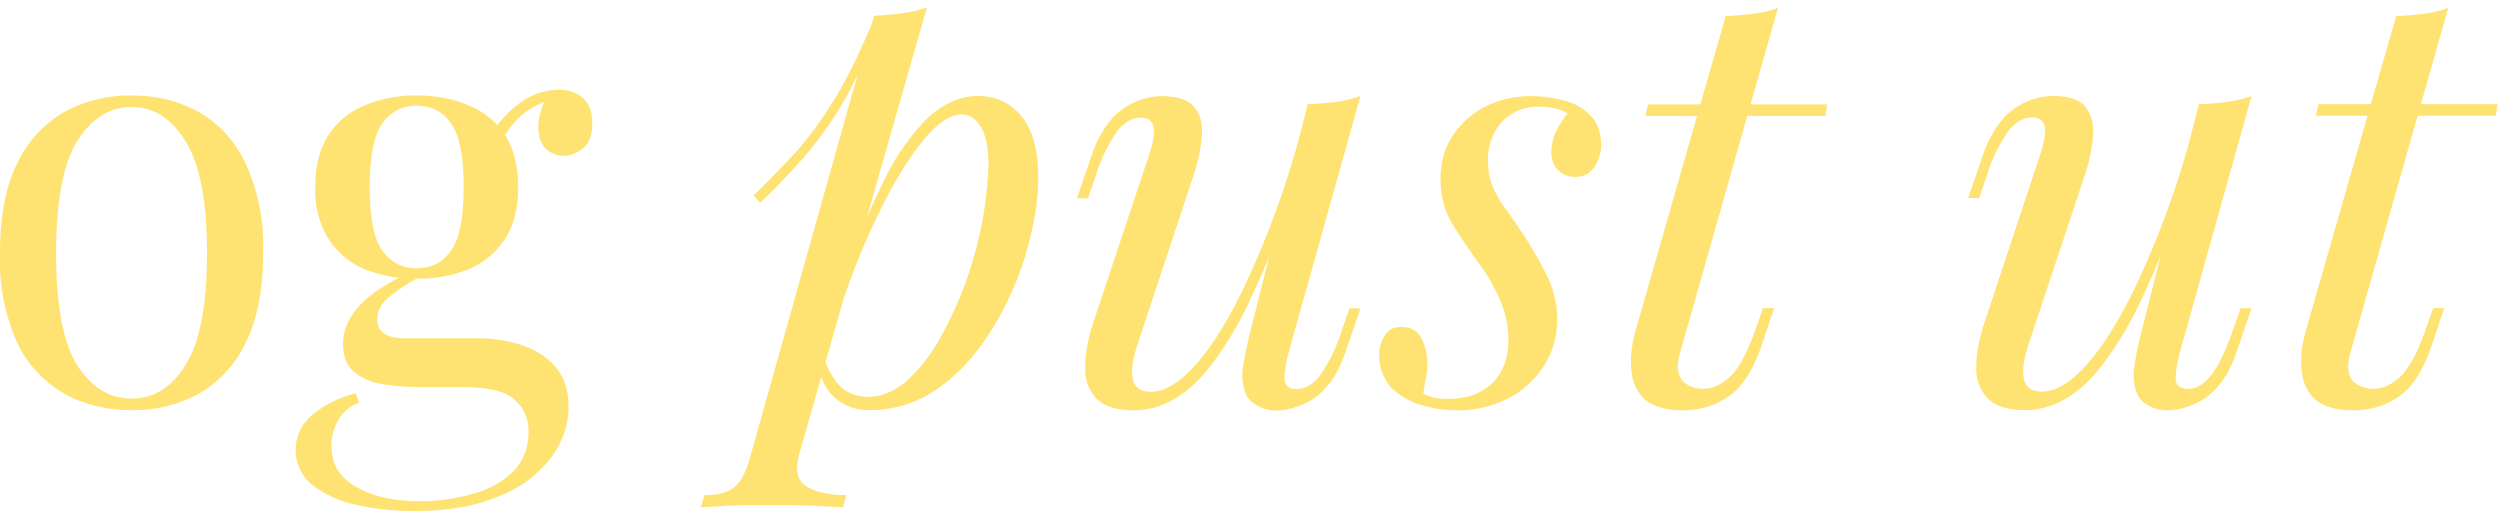 <svg width="143" height="30" viewBox="0 0 143 30" fill="none" xmlns="http://www.w3.org/2000/svg"><path d="M7.53 5.46c1.41 0 2.68.31 3.81.93a6.53 6.53 0 012.69 2.92 11.27 11.27 0 011.02 5.17c0 2.12-.34 3.84-1.02 5.17a6.56 6.56 0 01-2.69 2.89 7.8 7.8 0 01-3.81.92c-1.4 0-2.67-.3-3.82-.92A6.76 6.76 0 011 19.65a11.6 11.6 0 01-1-5.17c0-2.12.33-3.85 1-5.17A6.72 6.72 0 013.7 6.39a7.91 7.91 0 013.82-.93zm0 .66c-1.26 0-2.3.66-3.12 1.96-.8 1.3-1.2 3.44-1.2 6.4 0 2.96.4 5.1 1.2 6.4.82 1.28 1.86 1.92 3.12 1.92s2.29-.64 3.08-1.92c.82-1.3 1.23-3.44 1.23-6.4 0-2.96-.41-5.1-1.23-6.4-.8-1.3-1.82-1.96-3.08-1.96zm16.14 23.11c-1.17 0-2.28-.12-3.32-.36a6.06 6.06 0 01-2.52-1.16 2.58 2.58 0 010-3.95 6.13 6.13 0 012.52-1.26l.2.53c-.48.16-.87.47-1.16.93a2.9 2.9 0 00-.43 1.56c0 1.02.47 1.79 1.4 2.32.94.55 2.17.83 3.67.83 1 0 1.97-.13 2.92-.4a5.16 5.16 0 002.36-1.26c.62-.6.92-1.38.92-2.35 0-.73-.26-1.33-.8-1.8-.5-.48-1.52-.72-3.04-.72h-2.46c-.7 0-1.39-.06-2.05-.17a3.31 3.31 0 01-1.63-.7c-.42-.35-.63-.89-.63-1.62 0-.75.31-1.47.93-2.15.62-.71 1.76-1.43 3.42-2.16l.4.3c-.76.4-1.4.8-1.96 1.23-.55.4-.83.87-.83 1.42 0 .7.53 1.06 1.6 1.06h4.14c.93 0 1.78.14 2.55.4.8.27 1.44.69 1.92 1.26.49.58.73 1.33.73 2.26 0 1.03-.33 2-1 2.91a6.84 6.84 0 01-2.98 2.2c-1.3.57-2.93.85-4.87.85zm.17-13.3a7.88 7.88 0 01-2.96-.52 4.58 4.58 0 01-2.08-1.73 5.34 5.34 0 01-.77-2.98c0-1.22.26-2.21.77-2.98.5-.78 1.2-1.34 2.08-1.7a7.47 7.47 0 012.96-.56c1.1 0 2.08.19 2.95.56.88.36 1.58.92 2.09 1.7.5.77.76 1.76.76 2.98 0 1.21-.26 2.21-.76 2.98-.51.78-1.21 1.35-2.1 1.73-.86.35-1.84.53-2.94.53zm0-.59c.84 0 1.49-.33 1.95-1 .49-.66.73-1.87.73-3.64s-.24-2.98-.73-3.65c-.46-.66-1.11-1-1.95-1a2.3 2.3 0 00-1.96 1c-.49.67-.73 1.88-.73 3.65s.24 2.98.73 3.65c.49.66 1.14 1 1.96 1zm4.77-7.13l-.6-.23c.31-.75.84-1.41 1.6-1.99a3.82 3.82 0 012.35-.86c.57 0 1.04.16 1.4.5.34.3.52.78.52 1.42 0 .69-.19 1.17-.56 1.46-.36.27-.72.4-1.1.4a1.5 1.5 0 01-.92-.33c-.3-.25-.46-.62-.5-1.13-.05-.5.1-1.16.46-1.96l.43.1c-.93.36-1.59.73-1.99 1.13-.4.38-.76.87-1.09 1.5zm26.37-1.66c-.57 0-1.23.41-1.96 1.23-.7.8-1.43 1.9-2.18 3.28a41.96 41.96 0 00-3.72 10.02l.6-3.58c.95-2.9 1.87-5.22 2.75-6.97a13.07 13.07 0 012.65-3.84c.91-.8 1.85-1.2 2.82-1.2 1.04 0 1.87.4 2.49 1.16.64.78.96 1.95.96 3.52 0 1-.14 2.09-.43 3.28A16.9 16.9 0 0157.73 17a15.25 15.25 0 01-1.99 3.25 9.68 9.68 0 01-2.68 2.35 6.75 6.75 0 01-3.38.86c-.67 0-1.26-.2-1.8-.6-.5-.39-.85-.97-1.02-1.72l.26-.66c.31.82.67 1.4 1.06 1.72.42.34.91.5 1.46.5.75 0 1.47-.29 2.16-.86a9.48 9.48 0 001.89-2.35 21.91 21.91 0 002.85-10.05c0-.97-.15-1.7-.43-2.16-.27-.48-.64-.73-1.13-.73zM50.01.9c.53-.03 1.05-.07 1.56-.14a7.06 7.06 0 001.45-.33l-7.29 25.5c-.27.93-.13 1.56.4 1.89.53.33 1.3.5 2.29.5l-.2.7-1.9-.1a92.26 92.26 0 00-4.64 0l-1.59.1.2-.7c.8 0 1.37-.16 1.73-.47.35-.29.64-.82.86-1.6L50 .9zm-6.9 10.27a62.9 62.9 0 002.42-2.48c.75-.84 1.48-1.84 2.19-2.99.7-1.15 1.42-2.6 2.15-4.34l.1.53a19.43 19.43 0 01-1.75 3.98 21.38 21.38 0 01-2.2 3.08c-.79.9-1.64 1.8-2.54 2.65l-.37-.43zm30.7.37a61.41 61.41 0 01-2.3 5.6 19.93 19.93 0 01-2.18 3.68c-.7.93-1.44 1.6-2.19 2.02-.73.42-1.5.63-2.29.63-.97 0-1.68-.22-2.12-.66a2.42 2.42 0 01-.66-1.79c0-.75.15-1.6.46-2.55l3.22-9.68c.22-.67.3-1.18.23-1.53-.07-.35-.32-.53-.76-.53-.42 0-.84.23-1.26.7a9.1 9.1 0 00-1.3 2.68l-.43 1.23h-.63l.83-2.42a6.3 6.3 0 011.16-2.12 3.93 3.93 0 012.85-1.3c.98 0 1.62.24 1.93.7.33.44.45 1.02.36 1.72-.06.71-.23 1.45-.5 2.23l-3.14 9.48c-.62 1.85-.38 2.78.72 2.78.54 0 1.1-.23 1.7-.7.6-.48 1.2-1.16 1.82-2.05.62-.9 1.23-1.98 1.82-3.21a52.78 52.78 0 003.32-9.15l-.66 4.24zm-.1 8.65c-.16.6-.24 1.1-.24 1.5.03.37.26.56.7.56.49 0 .93-.26 1.33-.77a9.3 9.3 0 001.26-2.61l.43-1.23h.63l-.83 2.42c-.31.93-.7 1.63-1.16 2.12a3.5 3.5 0 01-1.43 1c-.48.2-.96.3-1.42.3a2.2 2.2 0 01-1-.24c-.3-.15-.54-.37-.7-.66a2.83 2.83 0 01-.2-1.43c.07-.57.23-1.35.47-2.32L74.8 5.96c.55-.02 1.08-.07 1.6-.13.52-.07 1-.18 1.42-.34L73.7 20.2zm7.7 2.32c.18.1.37.17.56.23.23.05.55.07.97.07.97 0 1.76-.29 2.38-.86.64-.6.96-1.45.96-2.55a5.4 5.4 0 00-.4-2.03 9.72 9.72 0 00-1.32-2.35c-.5-.7-1-1.43-1.46-2.16a4.95 4.95 0 01-.7-2.65c0-.95.24-1.77.7-2.45a4.8 4.8 0 011.86-1.66c.8-.4 1.66-.6 2.58-.6.65 0 1.28.08 1.9.24.61.15 1.12.44 1.52.86.42.4.63 1 .63 1.79 0 .2-.06.44-.17.73-.08.26-.24.5-.46.7-.22.2-.52.3-.9.3-.35 0-.66-.13-.92-.37a1.4 1.4 0 01-.4-1.03c0-.4.08-.77.23-1.13.18-.37.4-.74.7-1.1-.42-.26-.98-.39-1.66-.39-.82 0-1.5.28-2.06.83a3.14 3.14 0 00-.83 2.32c0 .5.08.96.24 1.36.15.38.37.77.66 1.2.3.41.67.94 1.1 1.58a21.6 21.6 0 011.39 2.43c.37.77.56 1.59.56 2.45 0 1.02-.27 1.92-.8 2.72a5.3 5.3 0 01-2.05 1.82c-.86.44-1.81.66-2.85.66-.75 0-1.47-.1-2.16-.33a3.97 3.97 0 01-1.69-1.03 2.84 2.84 0 01-.63-1.92c0-.3.1-.63.3-.96.18-.35.5-.53 1-.53.52 0 .9.22 1.12.66.22.42.33.9.33 1.43 0 .35-.03.67-.1.96l-.13.76zm23.1-16.54l-.1.66h-10.3l.16-.66h10.25zM96.1 20.18c-.2.73-.15 1.26.14 1.6.3.3.7.46 1.19.46s.97-.21 1.46-.63c.5-.42 1-1.32 1.5-2.69l.45-1.3h.64l-.7 2.1c-.49 1.43-1.12 2.42-1.9 2.95-.74.53-1.63.8-2.64.8-.91 0-1.6-.2-2.1-.57a2.5 2.5 0 01-.82-1.66c-.09-.7 0-1.51.26-2.42L98.71.92c.53-.02 1.05-.07 1.56-.13.53-.07 1-.18 1.43-.34l-5.6 19.73zm28.68-8.65a61.6 61.6 0 01-2.29 5.6 19.98 19.98 0 01-2.19 3.68c-.7.93-1.43 1.6-2.19 2.02-.72.42-1.49.63-2.28.63-.97 0-1.68-.22-2.12-.66a2.42 2.42 0 01-.67-1.79c0-.75.16-1.6.47-2.55l3.21-9.68c.22-.67.3-1.18.23-1.53-.06-.35-.32-.53-.76-.53-.42 0-.84.23-1.26.7a9.1 9.1 0 00-1.3 2.68l-.42 1.23h-.63l.83-2.42a6.3 6.3 0 011.16-2.12 3.93 3.93 0 012.85-1.3c.97 0 1.61.24 1.92.7.33.44.45 1.02.37 1.72-.07.71-.23 1.45-.5 2.23l-3.15 9.48c-.62 1.85-.38 2.78.73 2.78.53 0 1.1-.23 1.69-.7.6-.48 1.2-1.16 1.82-2.05.62-.9 1.23-1.98 1.83-3.21a52.64 52.64 0 003.32-9.15l-.67 4.24zm-.1 8.65c-.16.6-.23 1.1-.23 1.5.02.37.25.56.7.56.48 0 .92-.26 1.32-.77.42-.53.84-1.4 1.26-2.61l.43-1.23h.63l-.83 2.42c-.3.93-.7 1.63-1.16 2.12a3.5 3.5 0 01-1.42 1c-.49.2-.97.3-1.43.3a2.2 2.2 0 01-1-.24c-.3-.15-.54-.37-.69-.66a2.83 2.83 0 01-.2-1.43c.07-.57.22-1.35.47-2.32l3.24-12.86c.56-.02 1.09-.07 1.6-.13.53-.07 1-.18 1.42-.34l-4.11 14.7zm18.18-14.22l-.1.66h-10.3l.16-.66h10.24zm-8.42 14.22c-.2.73-.15 1.26.13 1.6.31.3.71.46 1.2.46.48 0 .97-.21 1.46-.63.5-.42 1-1.32 1.49-2.69l.46-1.3h.63l-.7 2.1c-.48 1.43-1.11 2.42-1.88 2.95-.76.53-1.64.8-2.66.8-.9 0-1.6-.2-2.09-.57a2.5 2.5 0 01-.82-1.66c-.1-.7 0-1.51.26-2.42l5.14-17.9c.53-.02 1.05-.07 1.56-.13.53-.07 1-.18 1.42-.34l-5.6 19.73z" fill="#FFE372"/></svg>